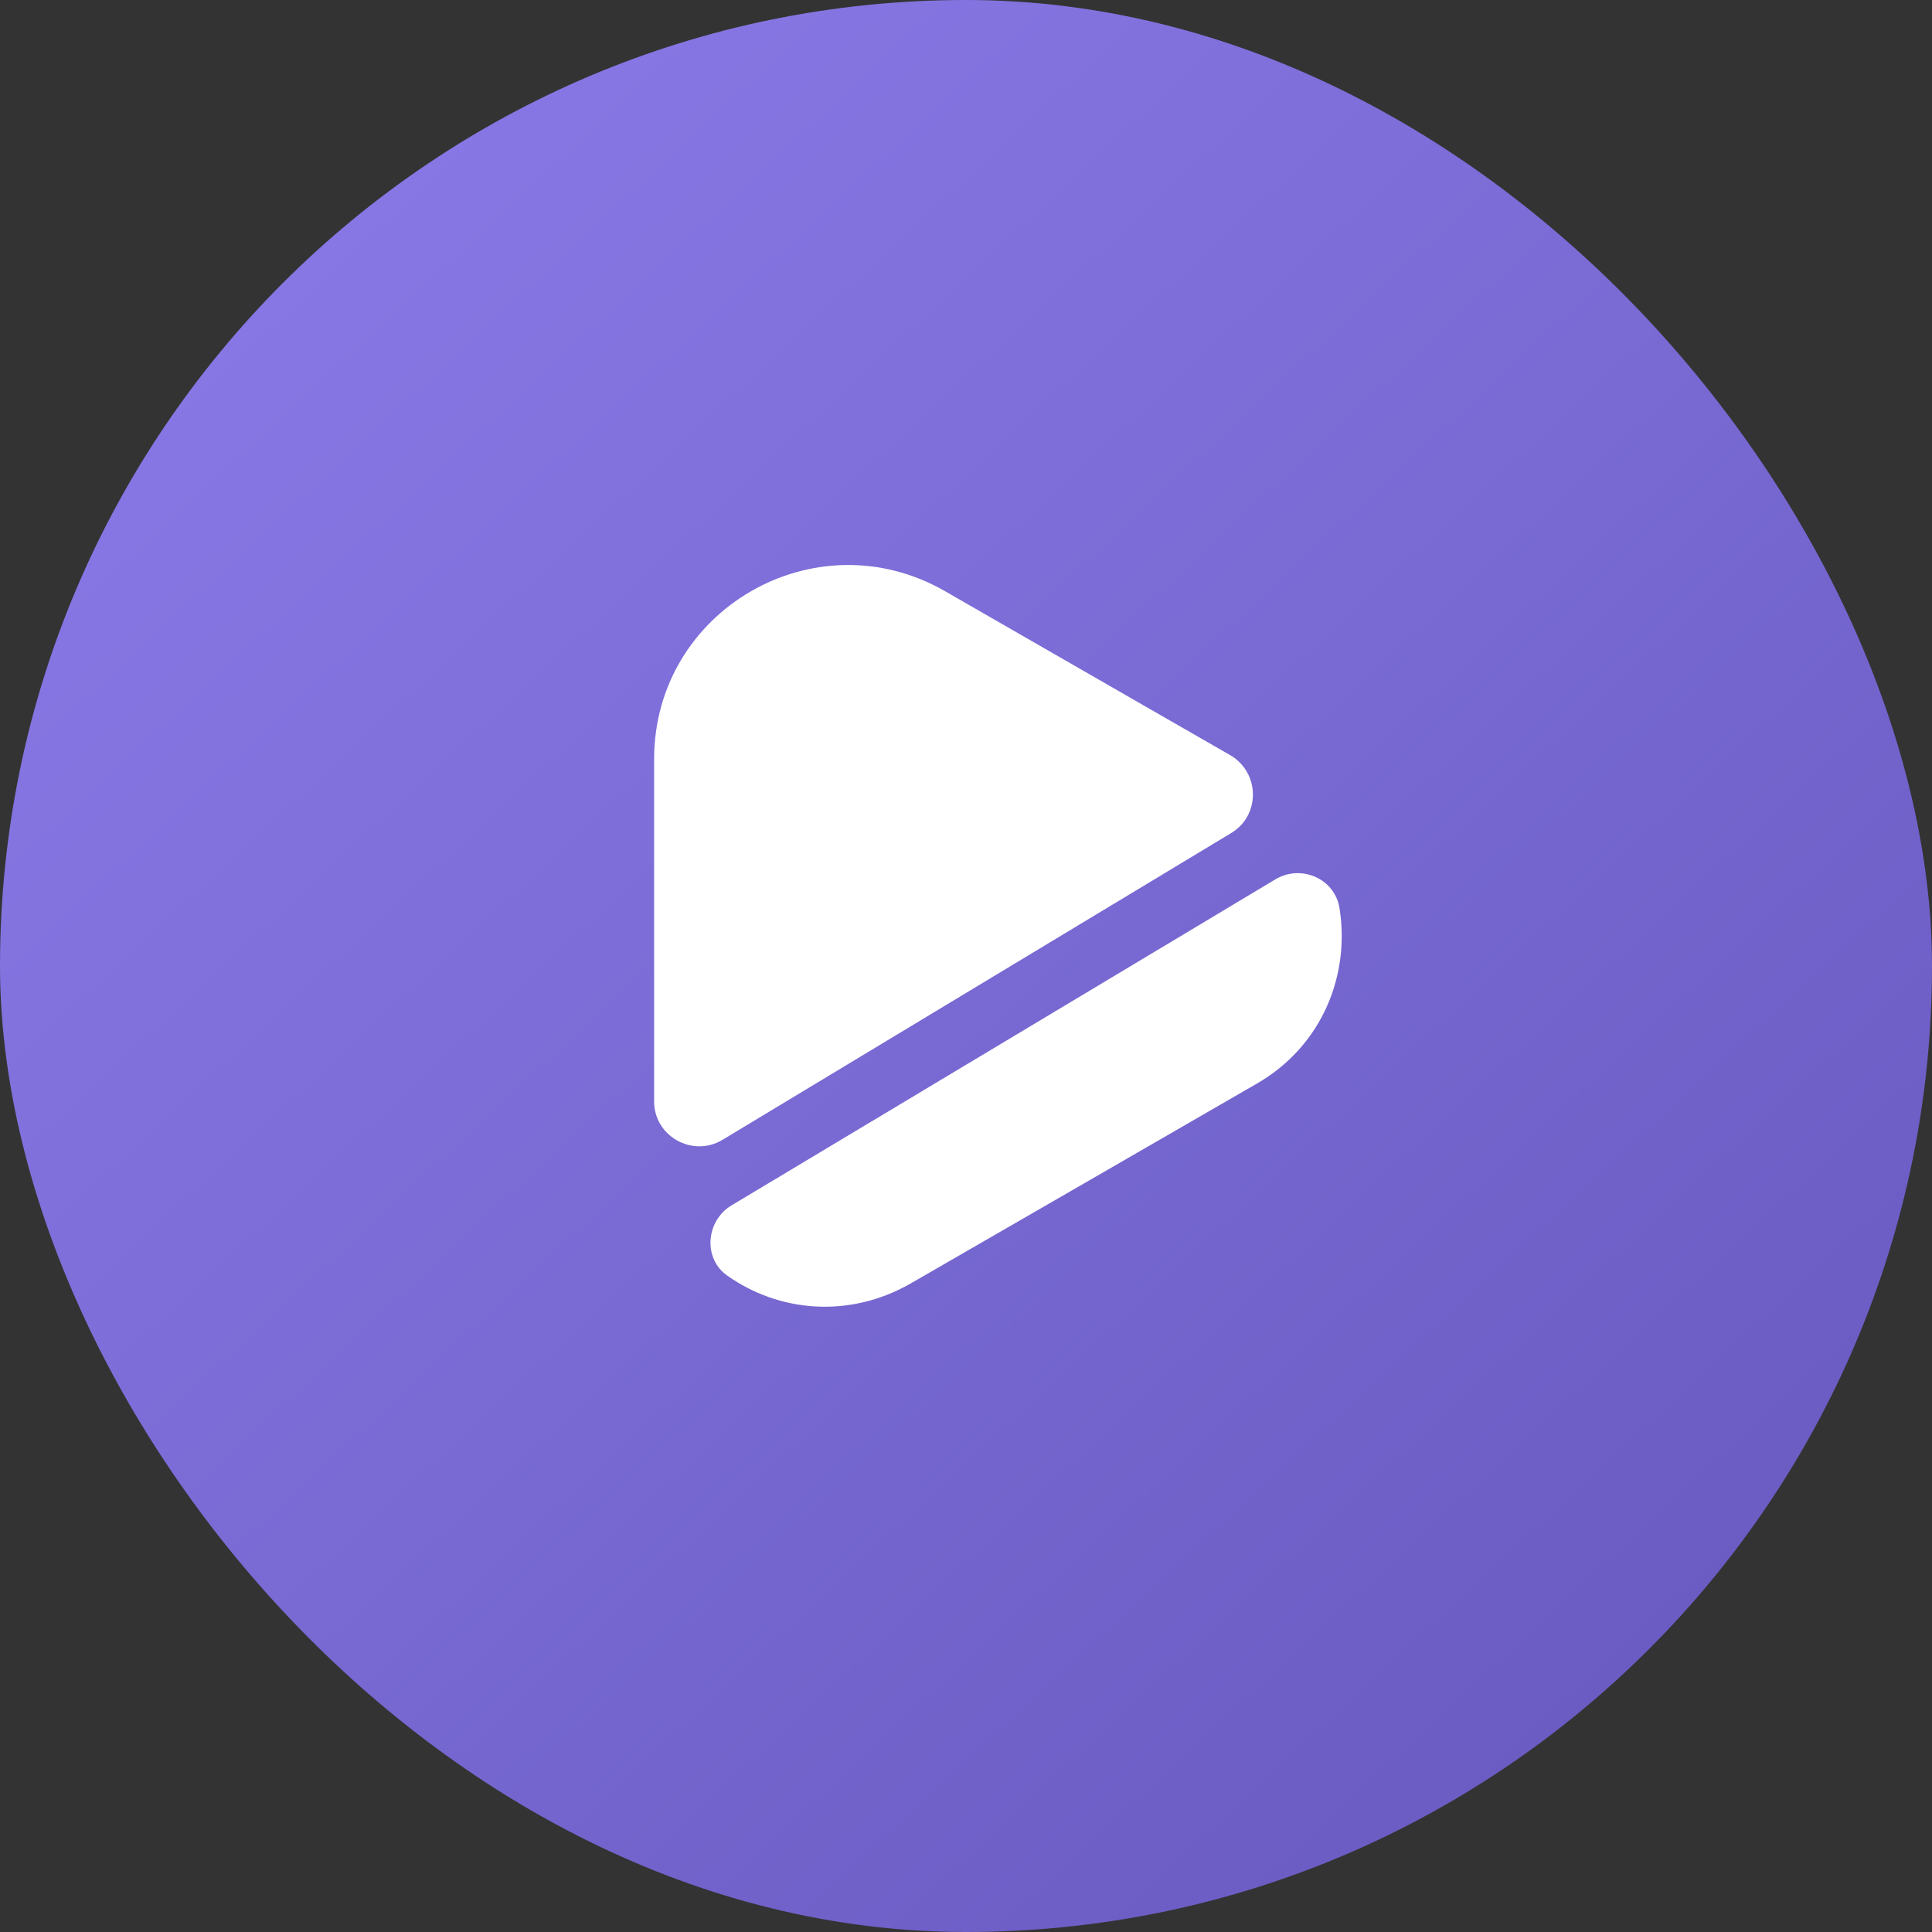 <svg xmlns="http://www.w3.org/2000/svg" width="32" height="32" viewBox="0 0 32 32" fill="none"><rect x="0" y="0" width="32" height="32" fill="#333333" stroke="none"/><rect width="32" height="32" rx="16" fill="url(#paint0_linear_289_4829)"></rect><path d="M20.389 13.8L11.967 18.879C11.472 19.177 10.834 18.822 10.834 18.241V12.575C10.834 10.103 13.504 8.559 15.651 9.791L18.902 11.661L20.382 12.511C20.871 12.802 20.878 13.51 20.389 13.8Z" fill="white"></path><path d="M20.812 17.951L17.943 19.608L15.082 21.259C14.054 21.847 12.893 21.726 12.05 21.131C11.639 20.848 11.689 20.218 12.121 19.962L21.124 14.565C21.549 14.31 22.108 14.551 22.186 15.04C22.363 16.137 21.91 17.32 20.812 17.951Z" fill="white"></path><defs><filter id="filter0_d_289_4829" x="8" y="7" width="17" height="19.41" filterUnits="userSpaceOnUse" color-interpolation-filters="sRGB"></filter><linearGradient id="paint0_linear_289_4829" x1="3.323" y1="-5.754" x2="36.778" y2="30.354" gradientUnits="userSpaceOnUse"><stop stop-color="#8E7EED"></stop><stop offset="1" stop-color="#6355BA"></stop></linearGradient></defs></svg>
